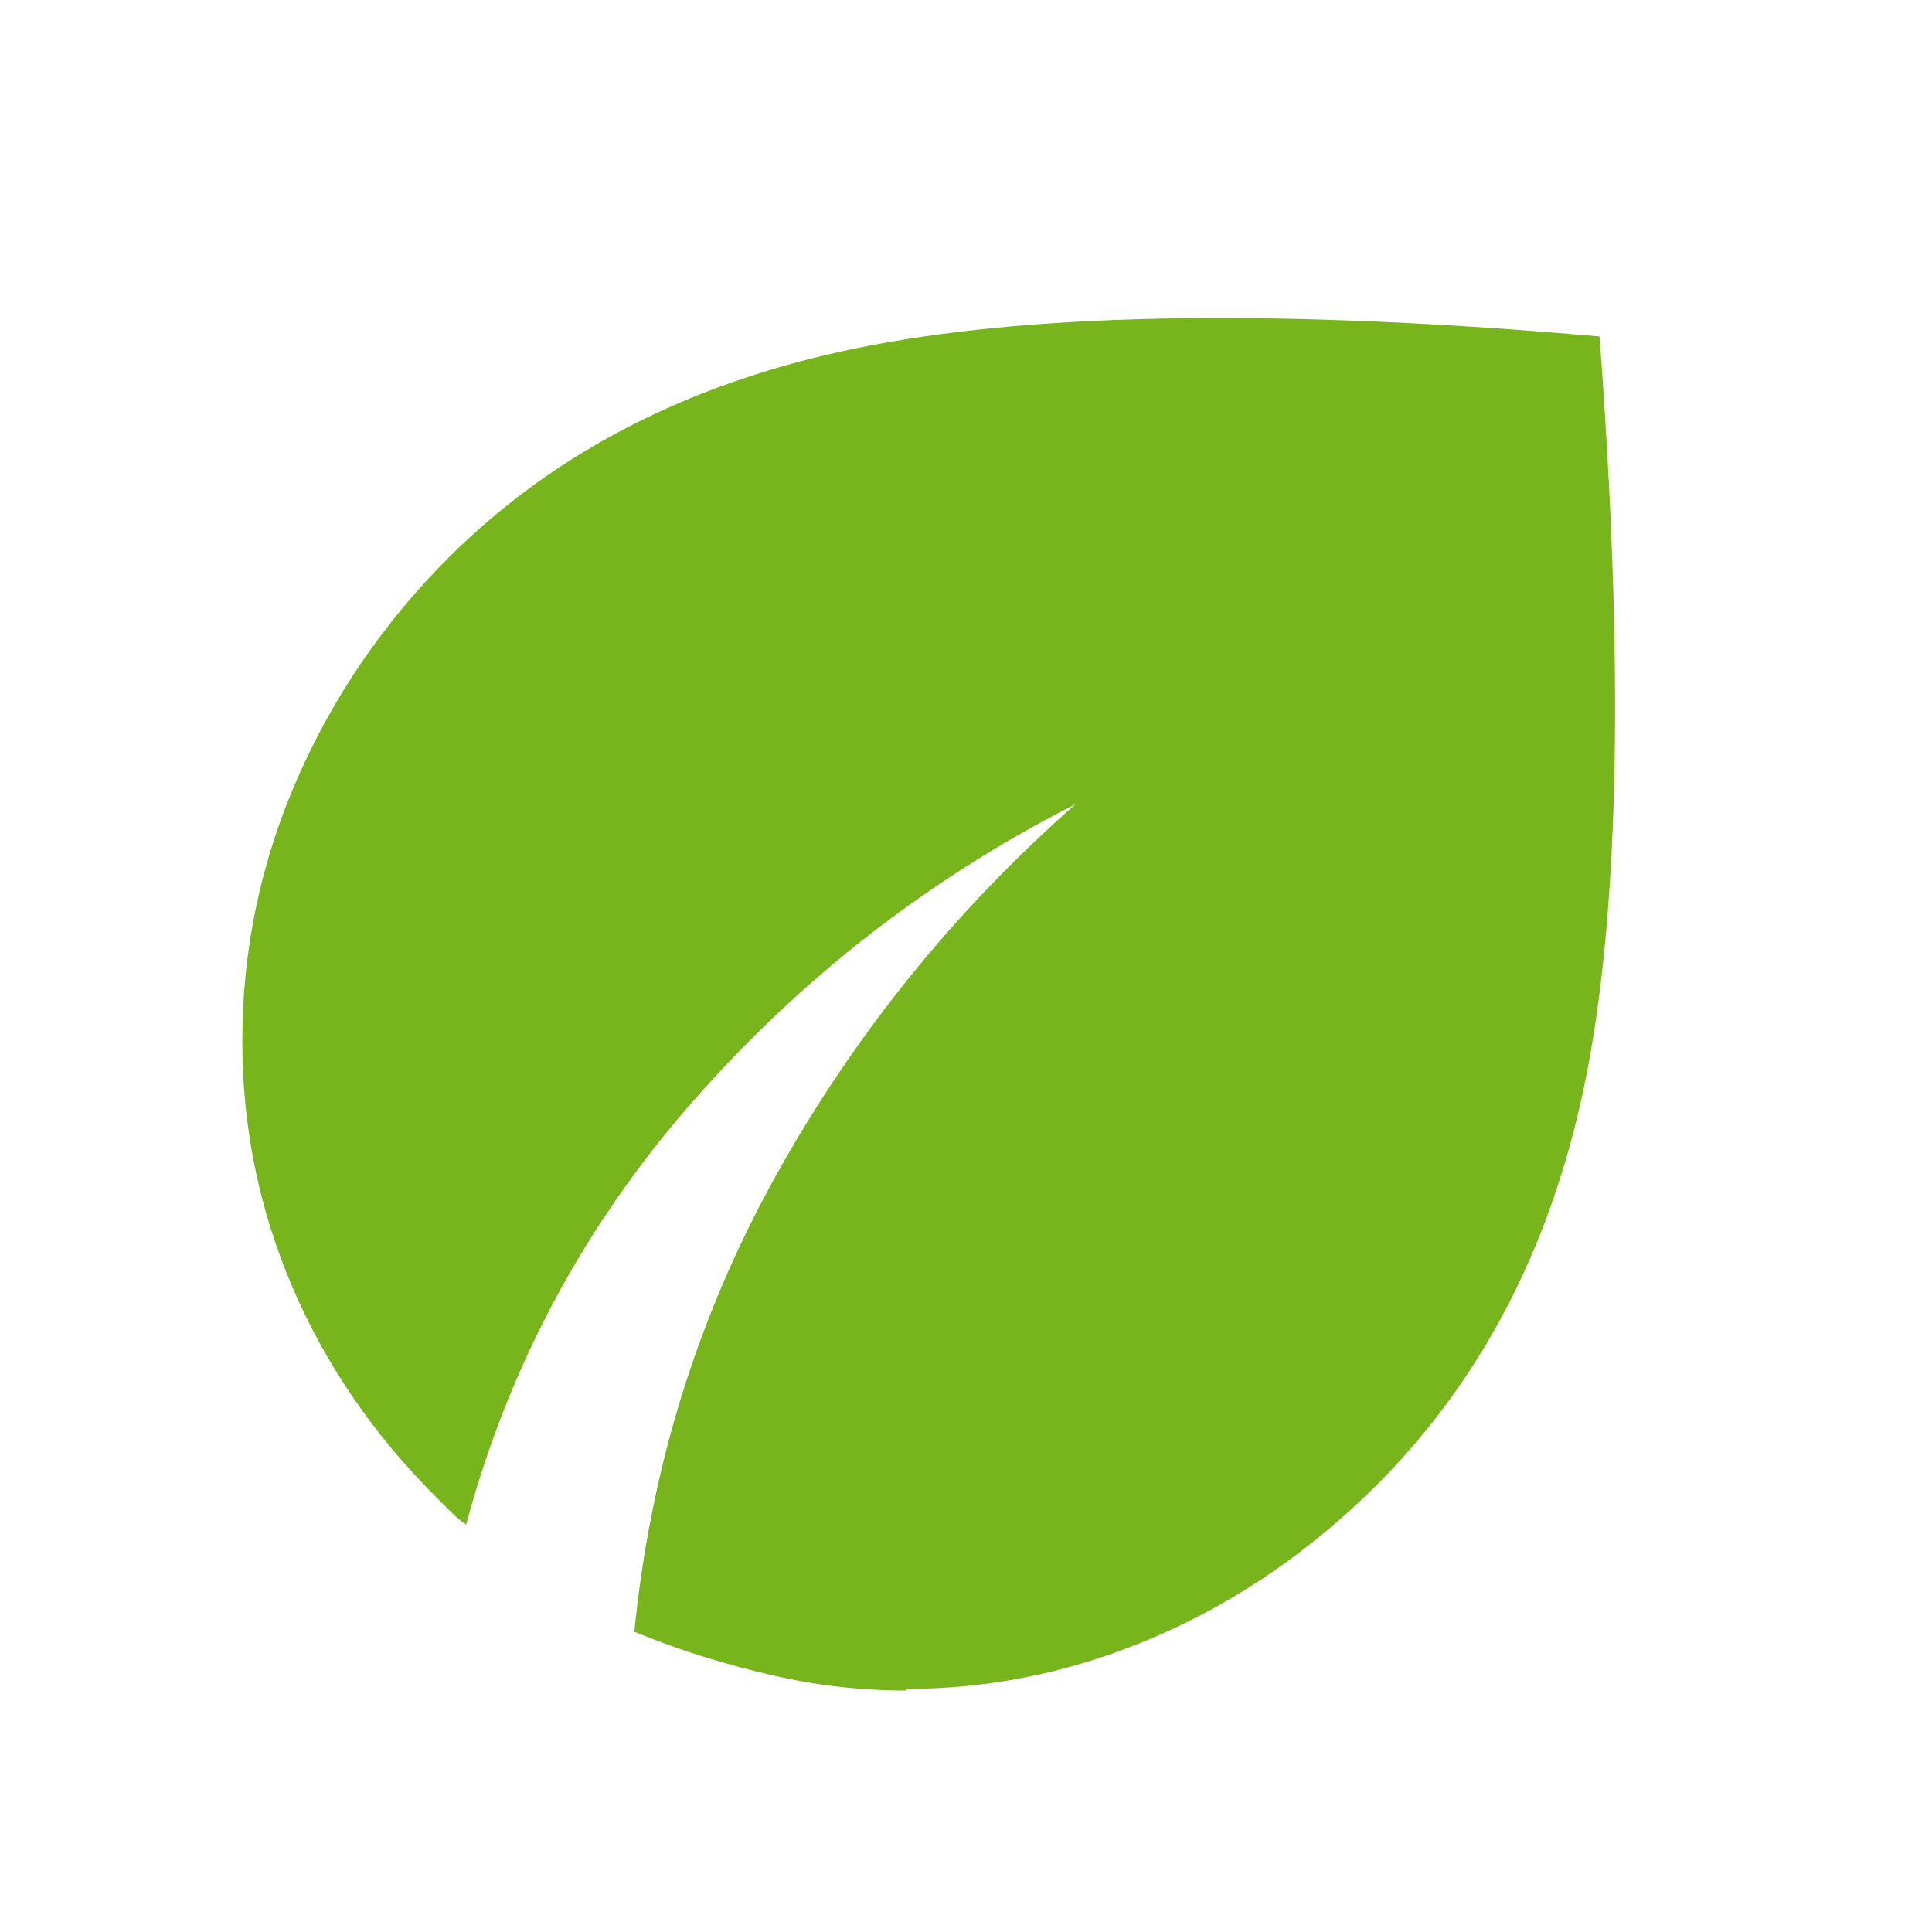 <svg viewBox="0 0 24 24" height="24" width="24" xmlns="http://www.w3.org/2000/svg" data-name="Layer 2" id="b">
  <defs>
    <style>
      .d {
        fill: none;
      }

      .e {
        fill: #78b41b;
      }
    </style>
  </defs>
  <g data-name="Layer 1" id="c">
    <rect height="24" width="24" class="d"></rect>
    <path d="M11.25,21c-.55,0-1.1-.06-1.66-.19s-1.13-.3-1.71-.54c.2-2.02.78-3.9,1.75-5.65s2.21-3.29,3.73-4.63c-1.83.93-3.42,2.17-4.76,3.7s-2.28,3.28-2.81,5.25c-.07-.05-.13-.1-.19-.16l-.19-.19c-.78-.78-1.38-1.66-1.79-2.63-.41-.97-.61-1.98-.61-3.03,0-1.13.23-2.22.68-3.25.45-1.03,1.08-1.95,1.88-2.75,1.35-1.35,3.1-2.23,5.25-2.64s5.17-.45,9.05-.11c.3,3.98.25,7.02-.15,9.11s-1.27,3.8-2.6,5.14c-.82.82-1.73,1.45-2.74,1.89s-2.05.66-3.11.66Z" class="e"></path>
  </g>
</svg>